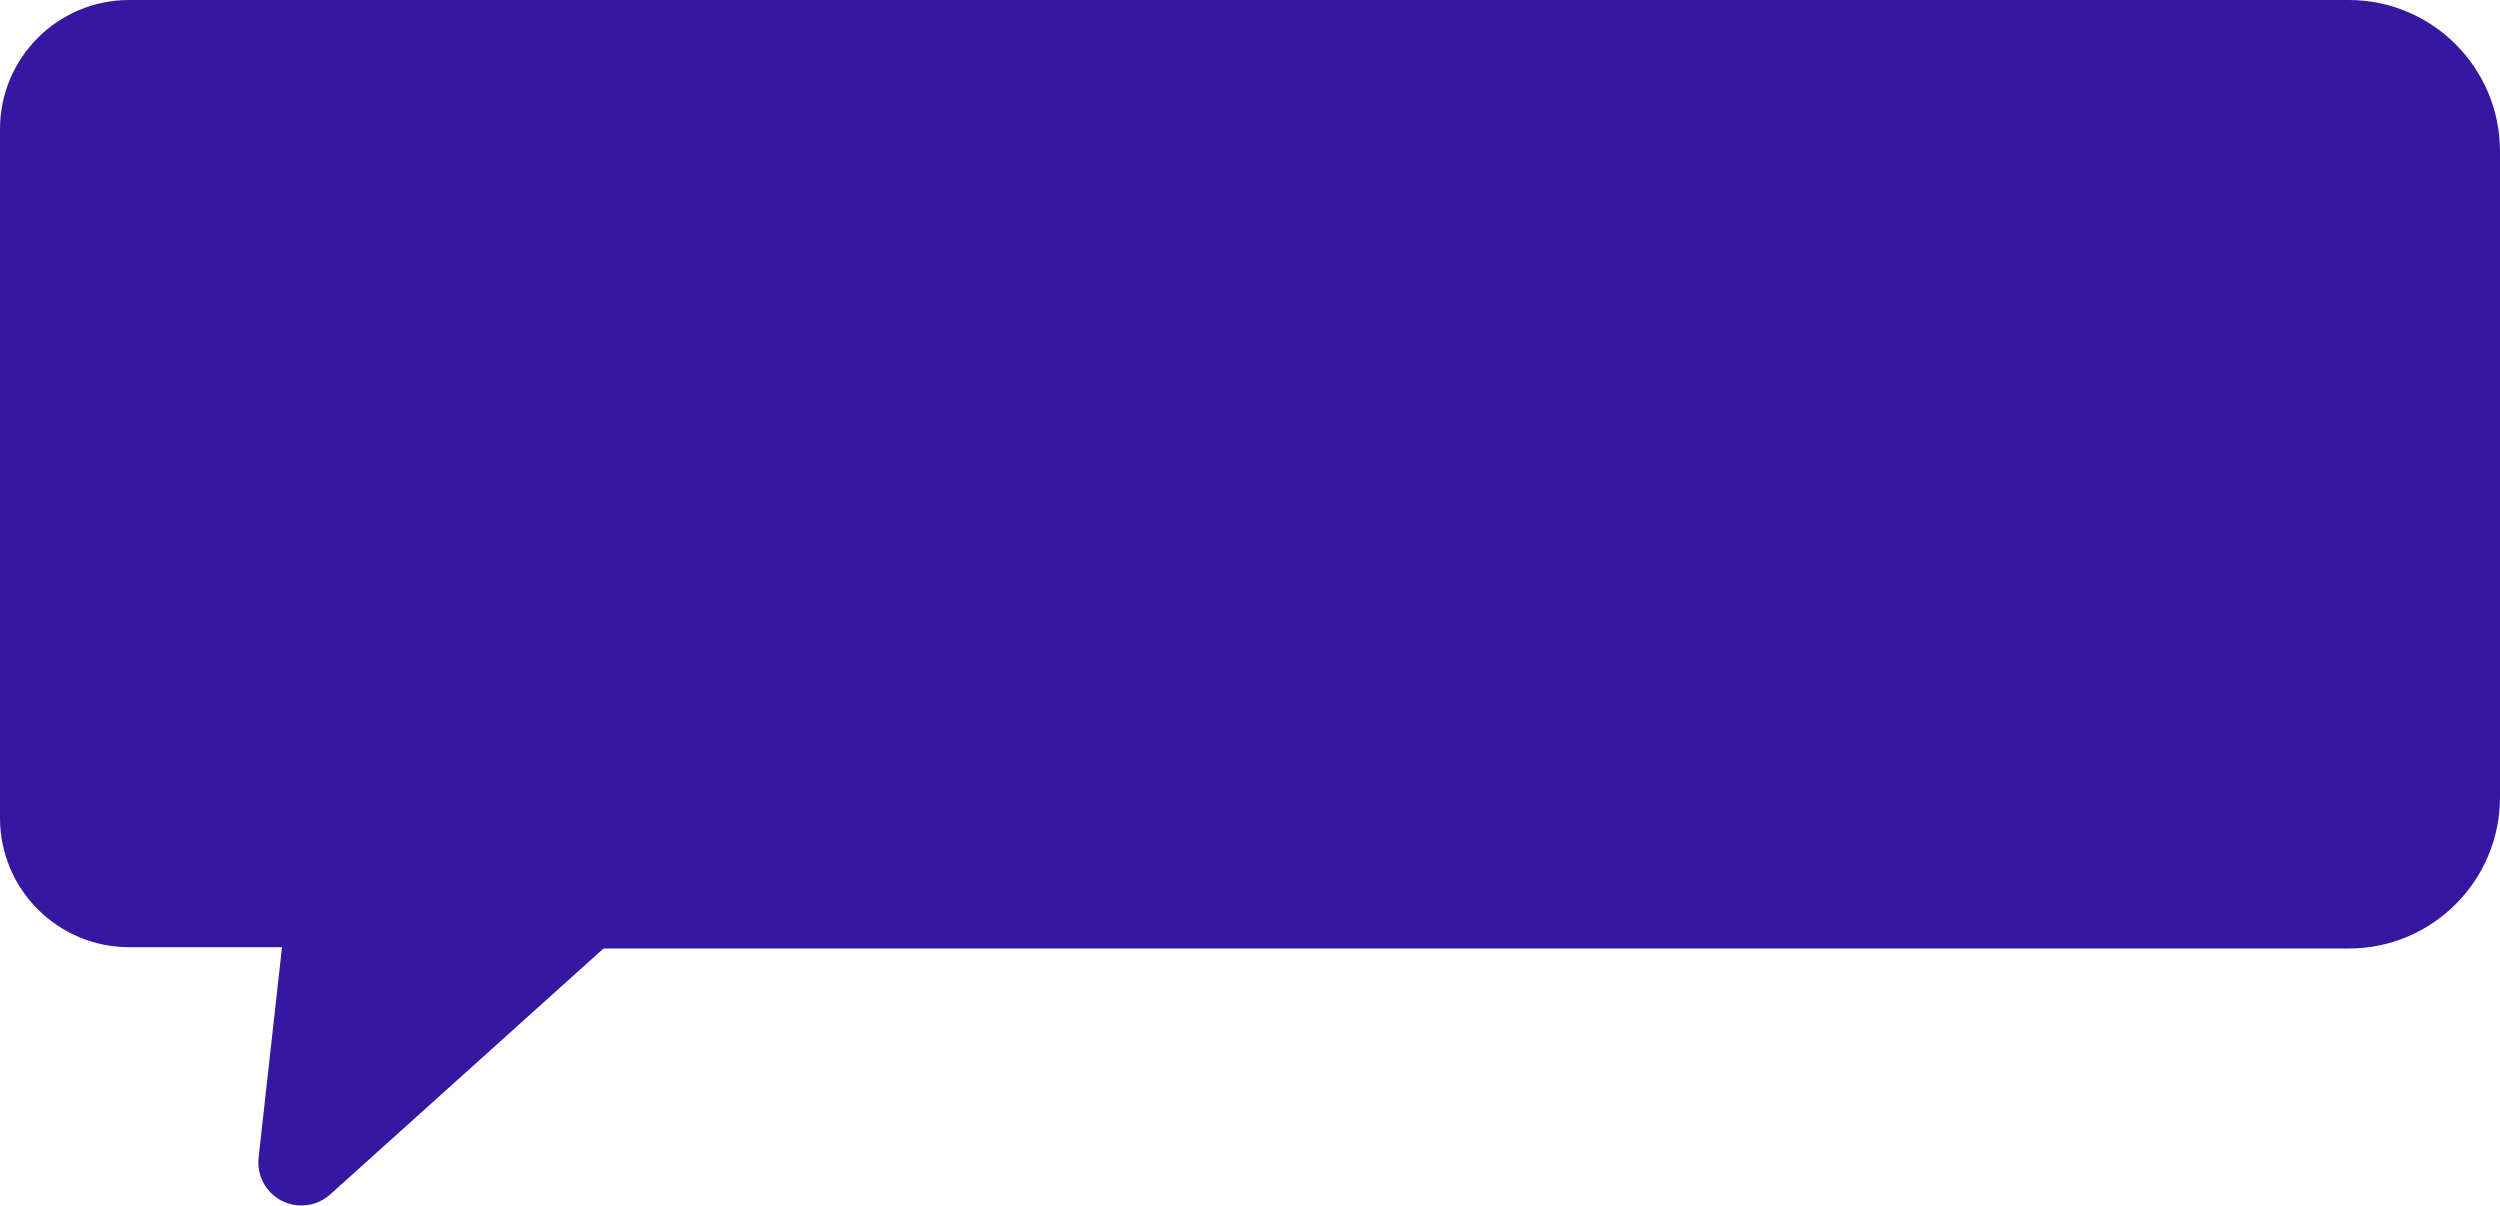 <?xml version="1.0" encoding="UTF-8"?> <svg xmlns="http://www.w3.org/2000/svg" width="991" height="478" viewBox="0 0 991 478" fill="none"> <path d="M426.667 0H51.2C22.923 0 0 22.923 0 51.2V324.267C0 352.544 22.923 375.467 51.2 375.467H111.787L102.503 458.923C101.468 468.292 108.224 476.725 117.593 477.76C122.431 478.294 127.267 476.737 130.885 473.481L239.804 375.467H426.667C454.944 375.467 477.867 352.544 477.867 324.267V51.2C477.867 22.923 454.944 0 426.667 0Z" fill="#36179F"></path> <path d="M225 0H931C964.137 0 991 26.863 991 60V316C991 349.137 964.137 376 931 376H225V0Z" fill="#36179F"></path> </svg> 